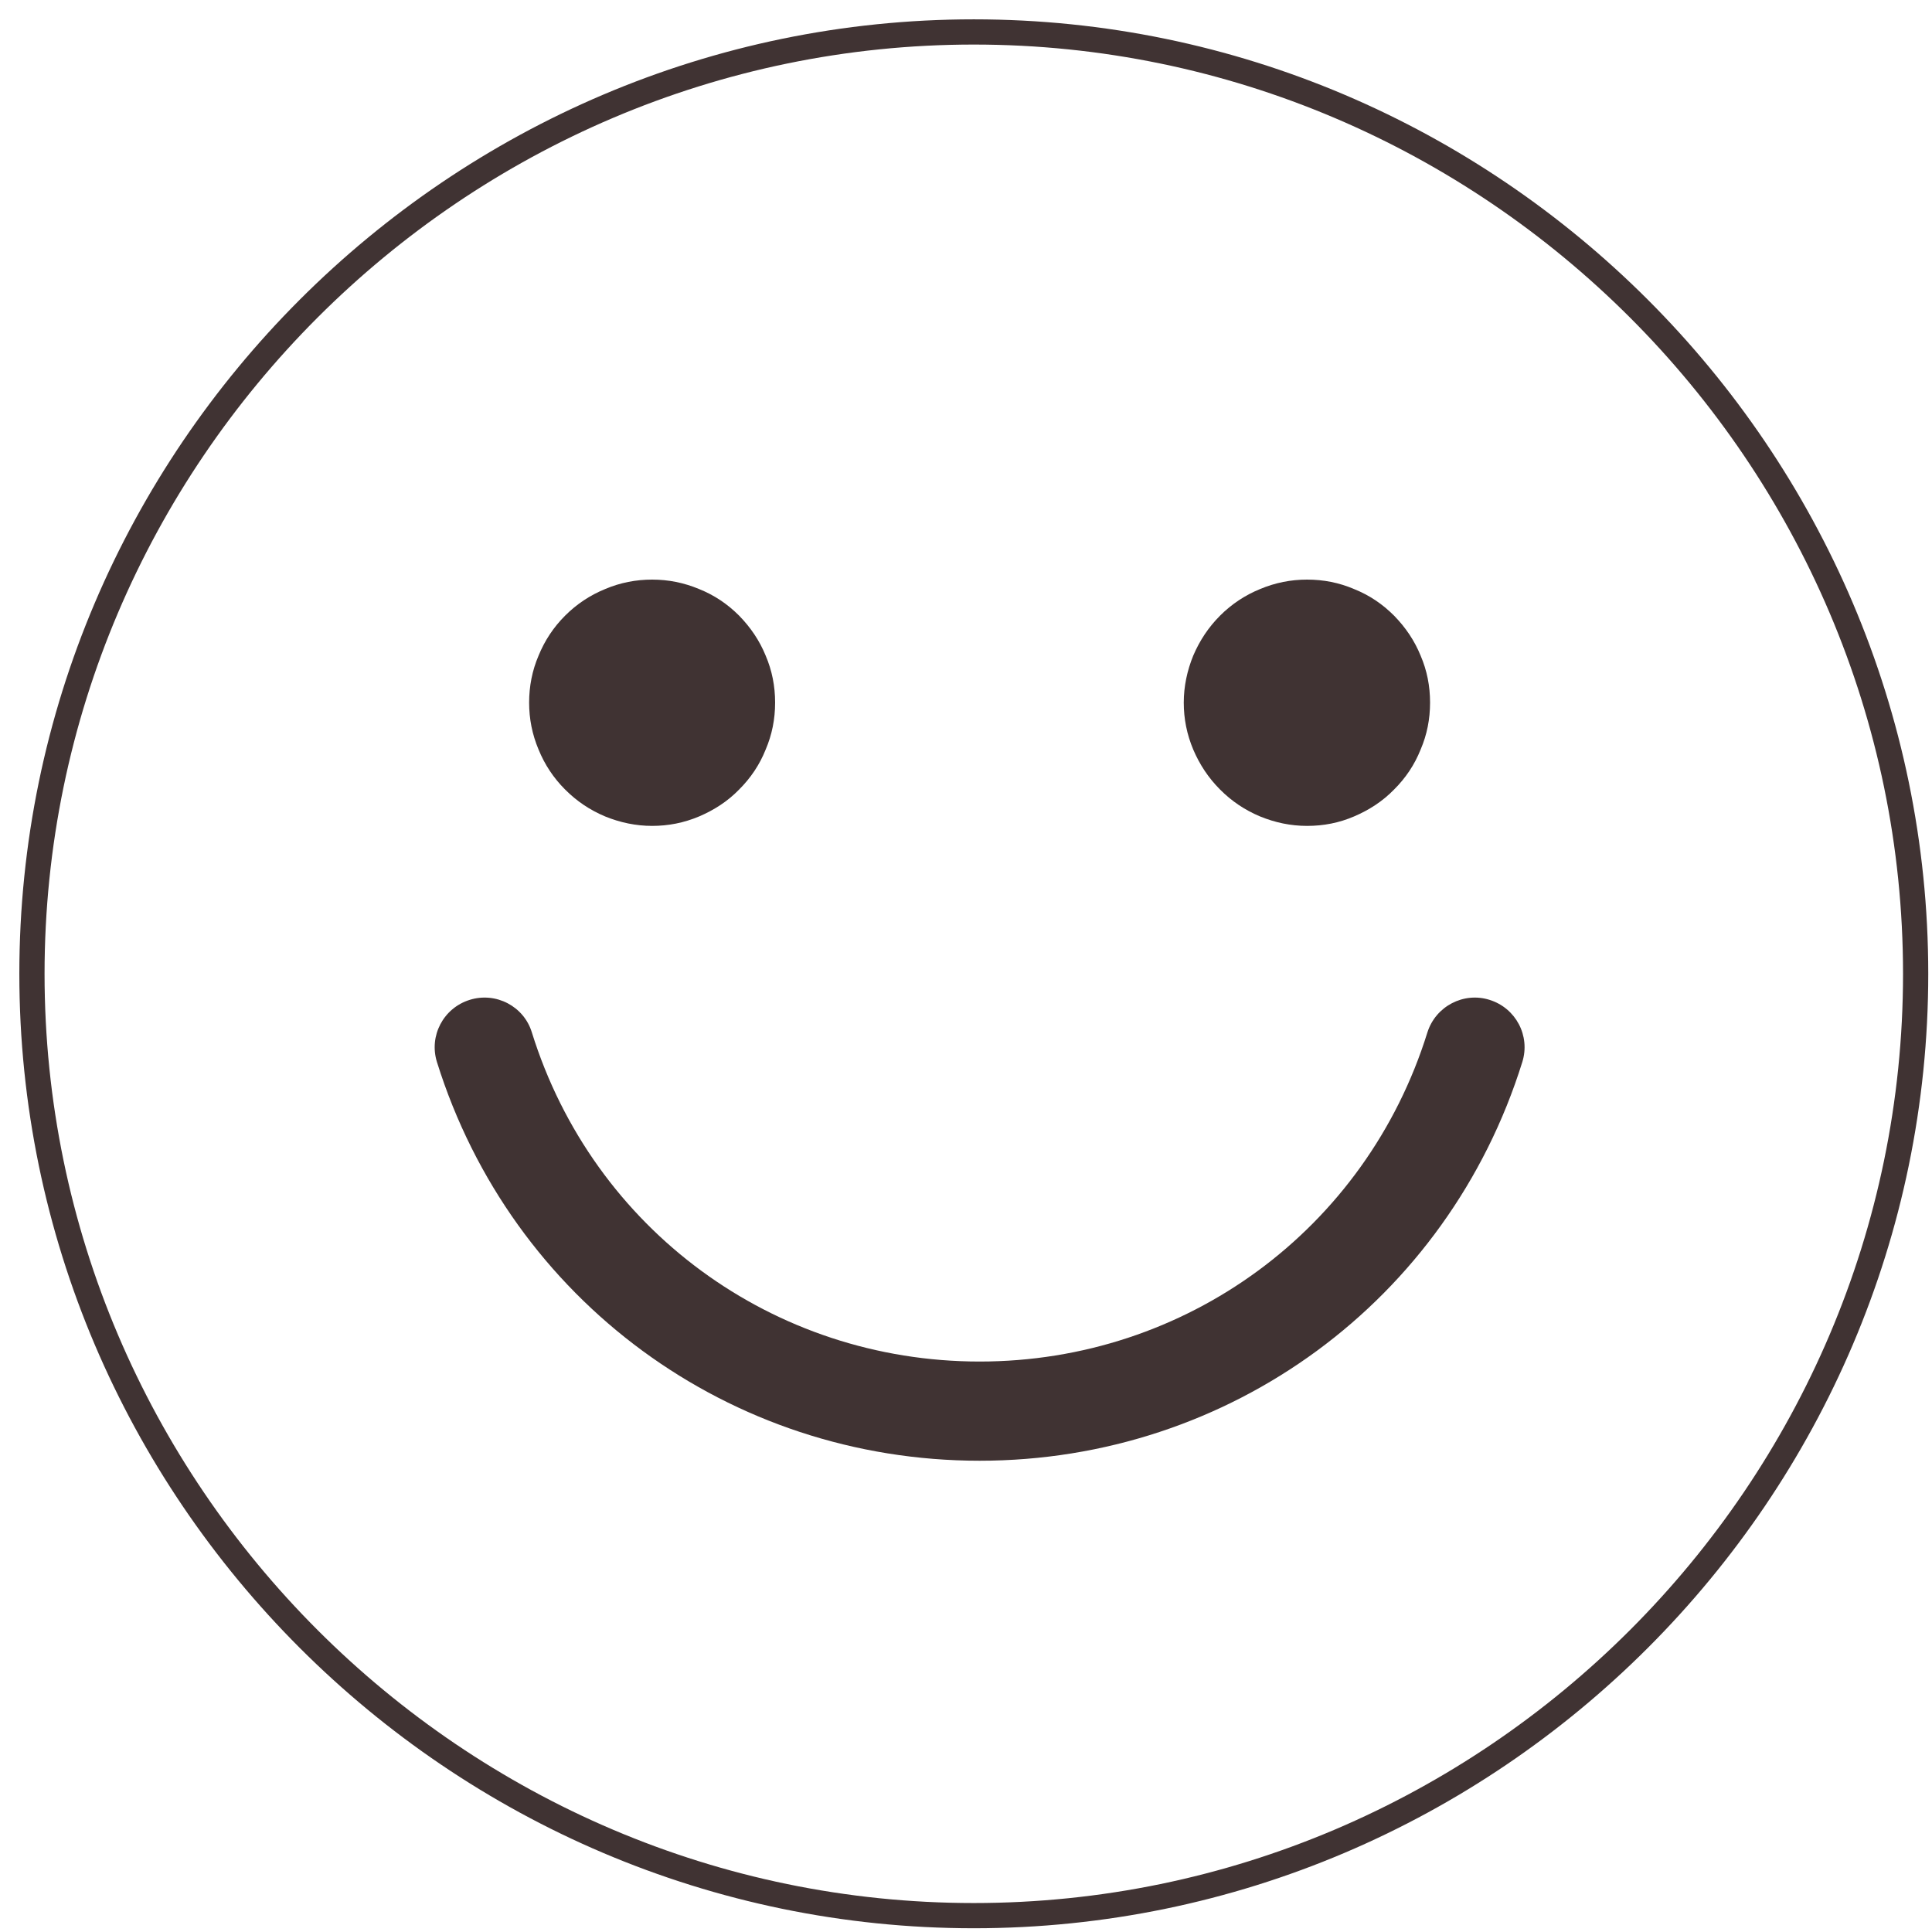 <svg width="56" height="56" viewBox="0 0 56 56" fill="none" xmlns="http://www.w3.org/2000/svg">
<g clip-path="url(#clip0_10406_44351)">
<path fill-rule="evenodd" clip-rule="evenodd" d="M17.54 17.074C17.973 16.889 18.433 16.8 18.902 16.8C19.371 16.8 19.822 16.889 20.264 17.074C20.706 17.251 21.087 17.508 21.423 17.844C21.759 18.189 22.016 18.569 22.193 19.003C22.378 19.436 22.467 19.887 22.467 20.365C22.467 20.843 22.378 21.294 22.193 21.727C22.016 22.17 21.759 22.55 21.423 22.886C21.087 23.231 20.698 23.479 20.264 23.665C19.822 23.851 19.371 23.939 18.902 23.939C18.433 23.939 17.973 23.842 17.54 23.665C17.097 23.479 16.717 23.223 16.381 22.886C16.044 22.55 15.788 22.161 15.611 21.727C15.425 21.285 15.337 20.834 15.337 20.365C15.337 19.896 15.425 19.436 15.611 19.003C15.788 18.569 16.044 18.18 16.381 17.844C16.717 17.508 17.106 17.251 17.54 17.074ZM36.524 17.074C36.966 16.889 37.417 16.8 37.886 16.8C38.364 16.8 38.815 16.889 39.248 17.074C39.691 17.251 40.071 17.508 40.407 17.844C40.744 18.189 41 18.569 41.177 19.003C41.363 19.436 41.451 19.887 41.451 20.365C41.451 20.843 41.363 21.294 41.177 21.727C41 22.17 40.744 22.55 40.407 22.886C40.071 23.231 39.682 23.479 39.248 23.665C38.815 23.851 38.364 23.939 37.886 23.939C37.408 23.939 36.957 23.842 36.524 23.665C36.081 23.479 35.701 23.223 35.365 22.886C35.029 22.55 34.772 22.161 34.587 21.727C34.401 21.285 34.312 20.834 34.312 20.365C34.312 19.896 34.41 19.436 34.587 19.003C34.772 18.569 35.029 18.18 35.365 17.844C35.701 17.508 36.09 17.251 36.524 17.074ZM12.666 30.786C14.825 37.695 21.15 42.34 28.395 42.34C35.64 42.34 41.965 37.704 44.124 30.786C44.363 30.025 43.938 29.22 43.177 28.982C42.425 28.743 41.612 29.167 41.373 29.928C39.595 35.634 34.375 39.465 28.395 39.465C22.415 39.465 17.195 35.634 15.417 29.928C15.187 29.167 14.373 28.743 13.613 28.982C12.852 29.22 12.427 30.025 12.666 30.786Z" fill="#403333"/>
<path d="M28.226 0.926C13.213 0.926 0.926 13.214 0.926 28.227C0.926 43.239 13.213 55.526 28.226 55.526C43.238 55.526 55.526 43.239 55.526 28.227C55.526 13.214 43.238 0.926 28.226 0.926Z" stroke="#403333" stroke-width="0.731" stroke-miterlimit="10"/>
</g>
<defs>
<clipPath id="clip0_10406_44351">
<rect width="56" height="56" fill="white"/>
</clipPath>
</defs>
</svg>
